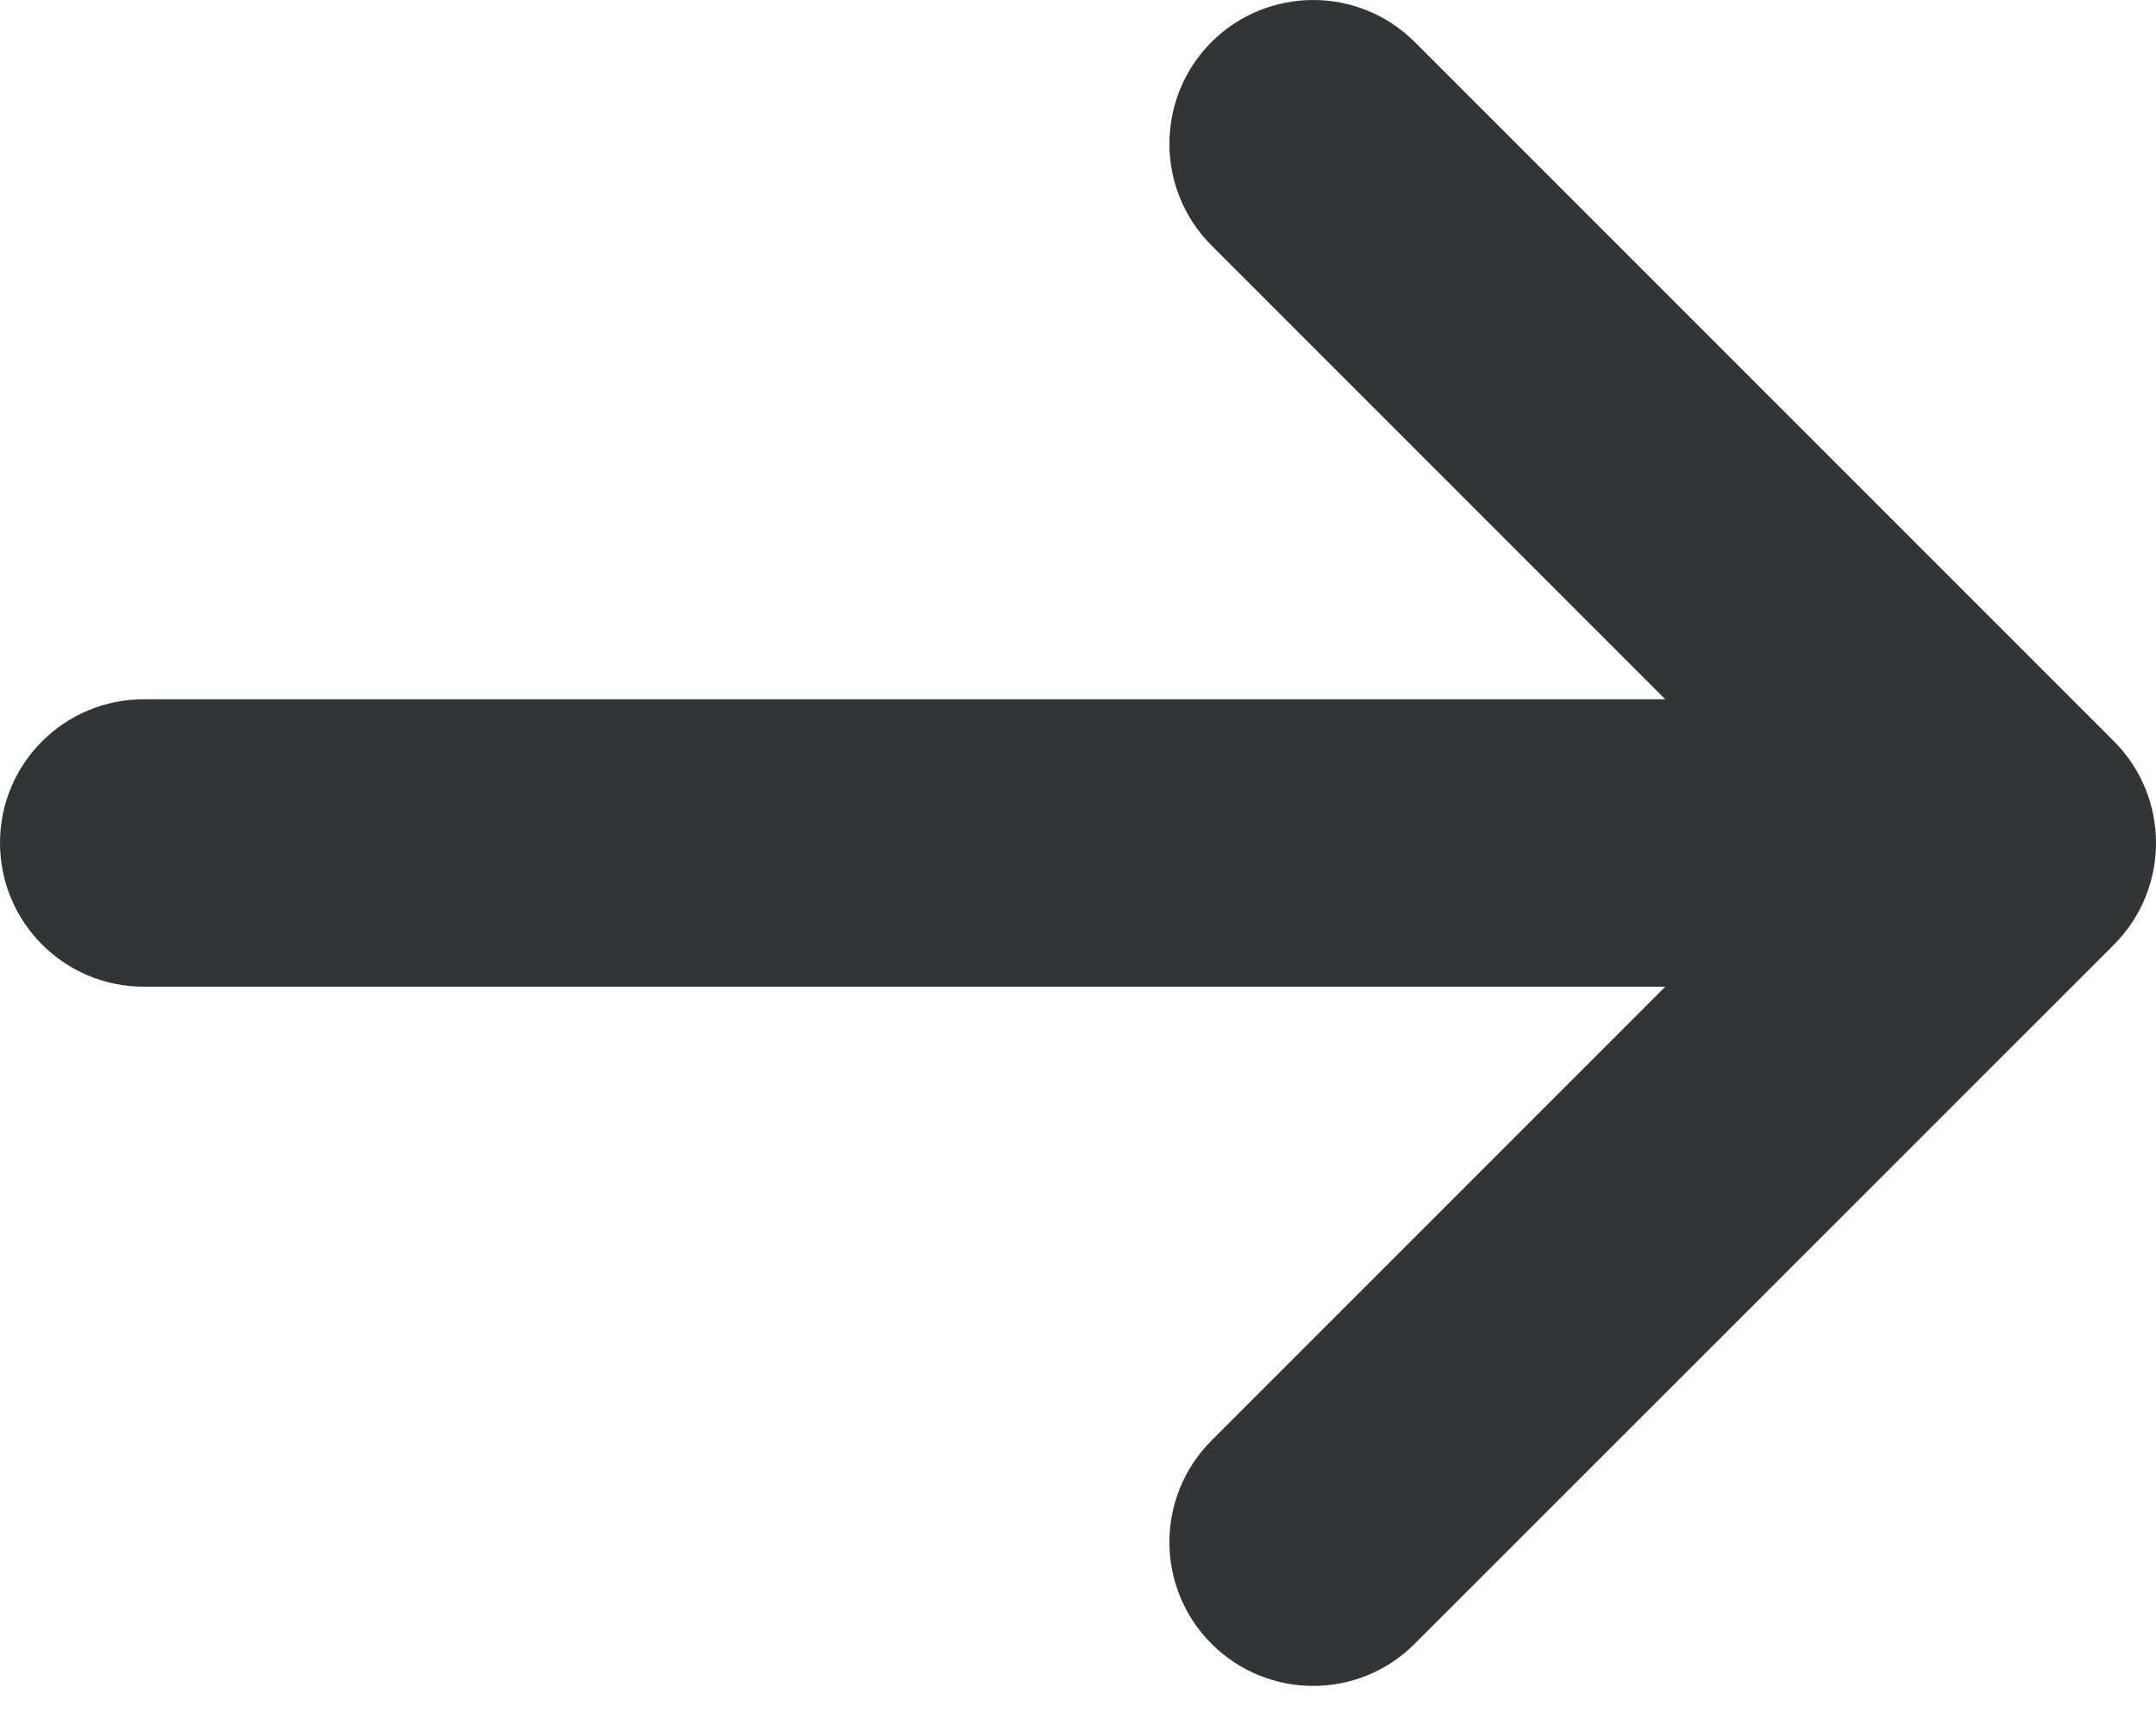 <svg width="10" height="8" viewBox="0 0 10 8" fill="none" xmlns="http://www.w3.org/2000/svg">
<path fill-rule="evenodd" clip-rule="evenodd" d="M6.562 0.195L9.805 3.438C10.065 3.698 10.065 4.12 9.805 4.381L6.562 7.623C6.302 7.884 5.88 7.884 5.619 7.623C5.359 7.363 5.359 6.941 5.619 6.681L7.724 4.576H0.667C0.298 4.576 0 4.277 0 3.909C0 3.541 0.298 3.243 0.667 3.243H7.724L5.619 1.138C5.359 0.878 5.359 0.456 5.619 0.195C5.88 -0.065 6.302 -0.065 6.562 0.195Z" fill="#323436"/>
</svg>
